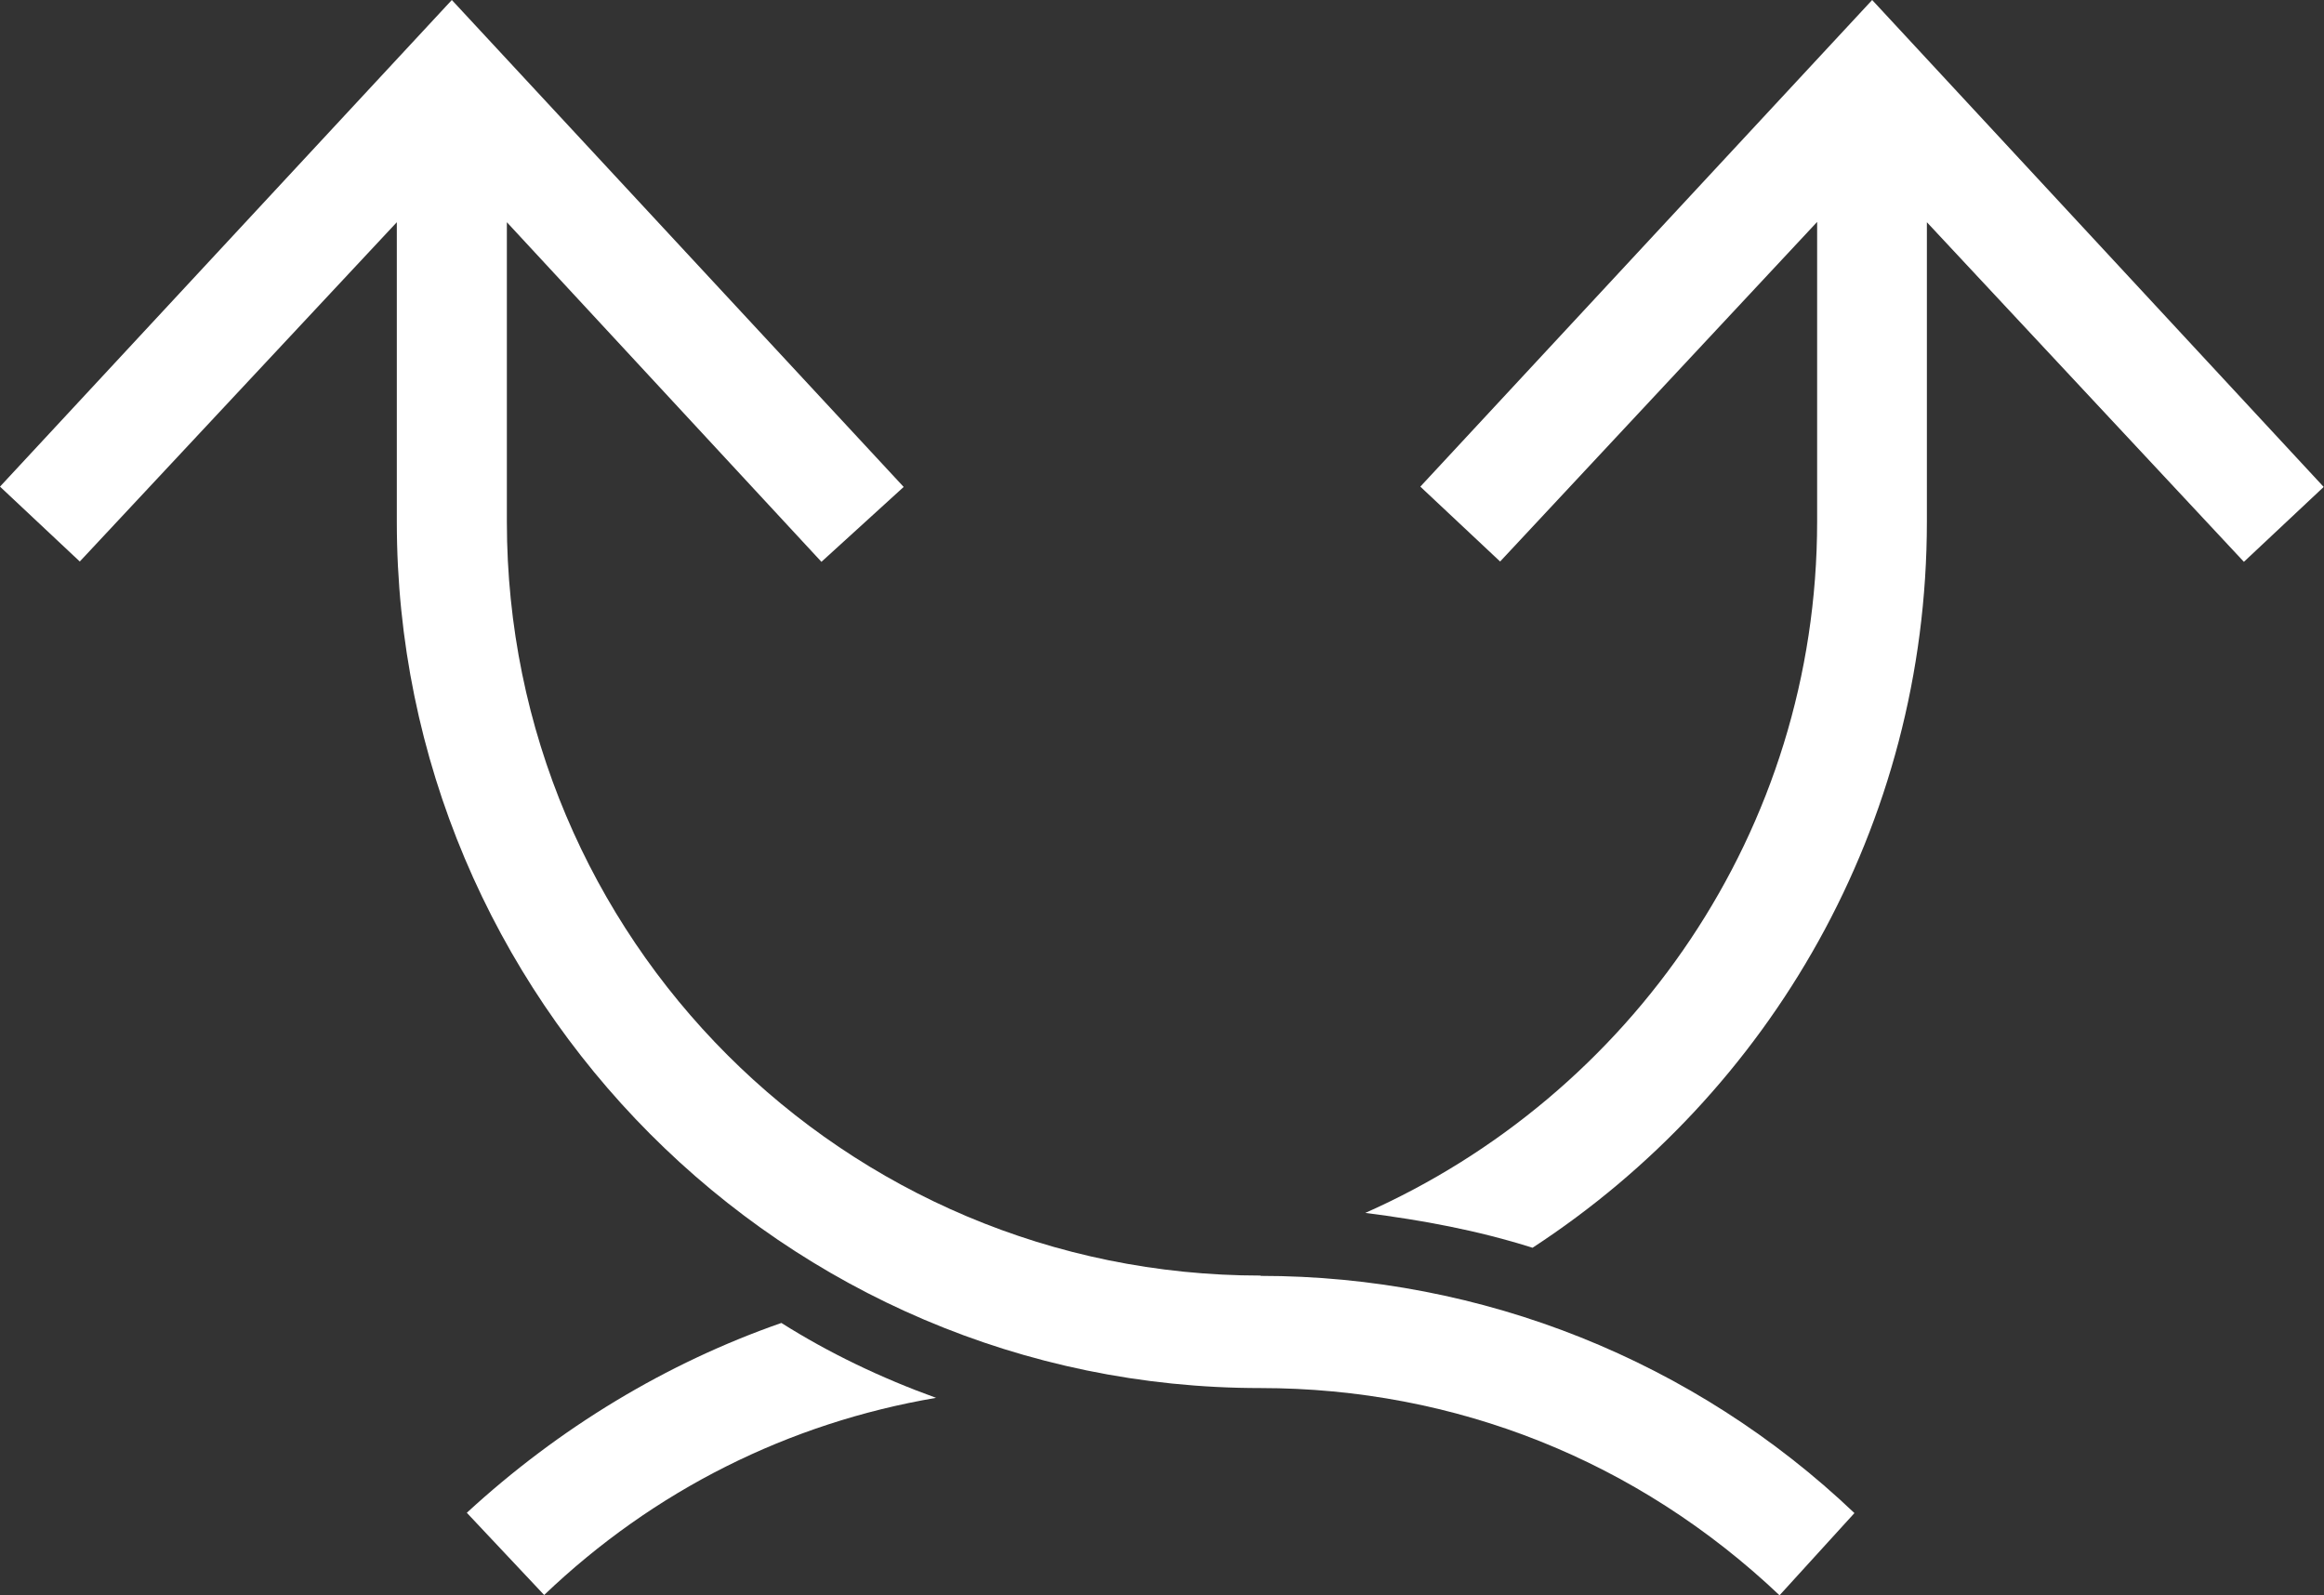 <?xml version="1.0" encoding="UTF-8"?><svg id="Layer_1" xmlns="http://www.w3.org/2000/svg" viewBox="0 0 76.02 52.18"><rect x="0" y="0" width="76.02" height="52.18" fill="#333333" stroke="none"/><defs><style>.cls-1{fill:#fff;fill-rule:evenodd;}</style></defs><path class="cls-1" d="M41.24,41.73c-13.64,0-24.66-11.02-24.66-24.66V7.27l10.29,11.11,2.69-2.45L14.78,0,0,15.92l2.61,2.45L12.98,7.27v9.8c0,15.6,12.66,28.34,28.25,28.34,6.37,0,12.33,2.37,16.98,6.78l2.45-2.69c-5.23-4.98-12.17-7.76-19.43-7.76h0Z"/><path class="cls-1" d="M25.56,43.28c-3.76,1.31-7.27,3.43-10.29,6.21l2.53,2.69c3.59-3.43,8-5.63,12.82-6.45-1.8-.65-3.51-1.47-5.06-2.45h0Z"/><path class="cls-1" d="M61.24,0l-14.78,15.92,2.61,2.45,10.37-11.11v9.8c0,10.13-6.12,18.78-14.78,22.62,1.88,.24,3.67,.57,5.47,1.14,7.76-5.06,12.9-13.8,12.9-23.76V7.27l10.37,11.11,2.61-2.45L61.24,0Z"/></svg>